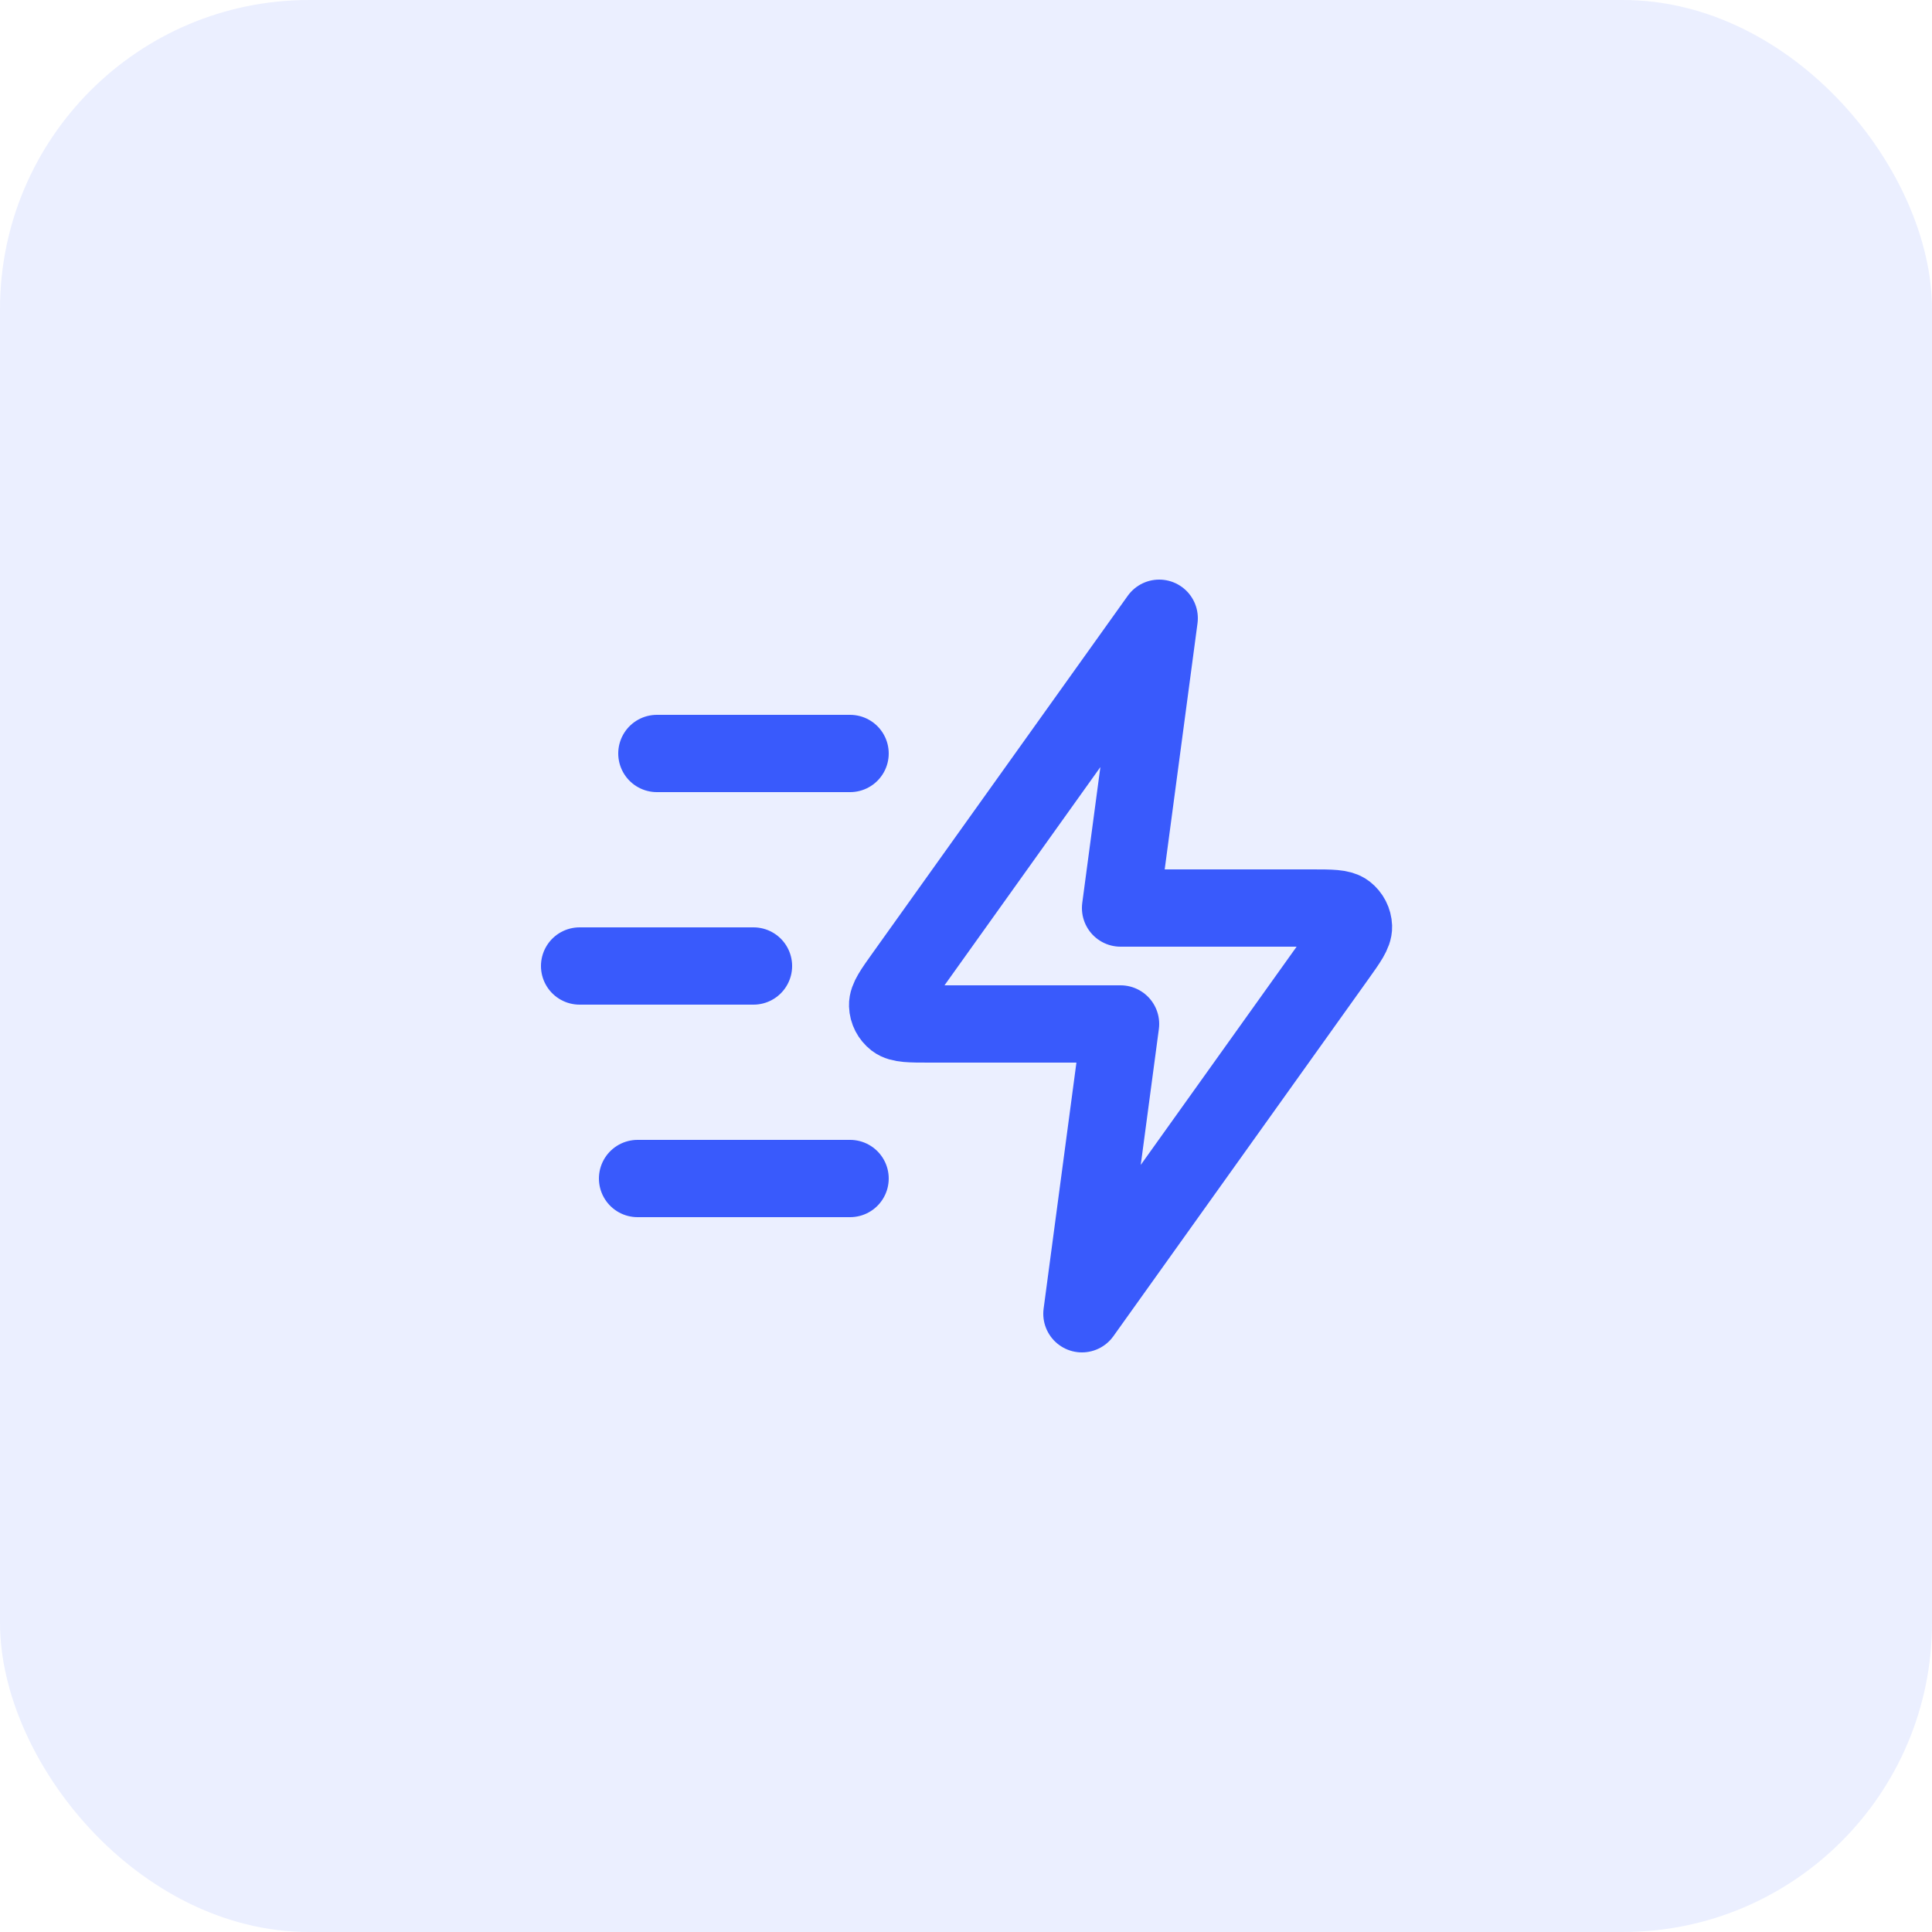 <svg width="50" height="50" viewBox="0 0 50 50" fill="none" xmlns="http://www.w3.org/2000/svg">
<g clip-path="url(#clip0_109_102)">
<rect width="50" height="50" rx="8" fill="#395AFC" fill-opacity="0.1"/>
<path d="M22 30.5H16.5M19.5 25H15M22 19.5H17M30 16L23.404 25.235C23.112 25.644 22.966 25.848 22.972 26.018C22.977 26.167 23.049 26.305 23.166 26.396C23.301 26.5 23.552 26.5 24.055 26.5H29L28 34L34.596 24.765C34.888 24.356 35.034 24.152 35.028 23.982C35.023 23.833 34.951 23.695 34.834 23.604C34.699 23.5 34.448 23.5 33.945 23.5H29L30 16Z" stroke="#395AFC" stroke-width="2" stroke-linecap="round" stroke-linejoin="round"/>
</g>
<defs>
<clipPath id="clip0_109_102">
<rect width="50" height="50" fill="white"/>
</clipPath>
</defs>
</svg>

